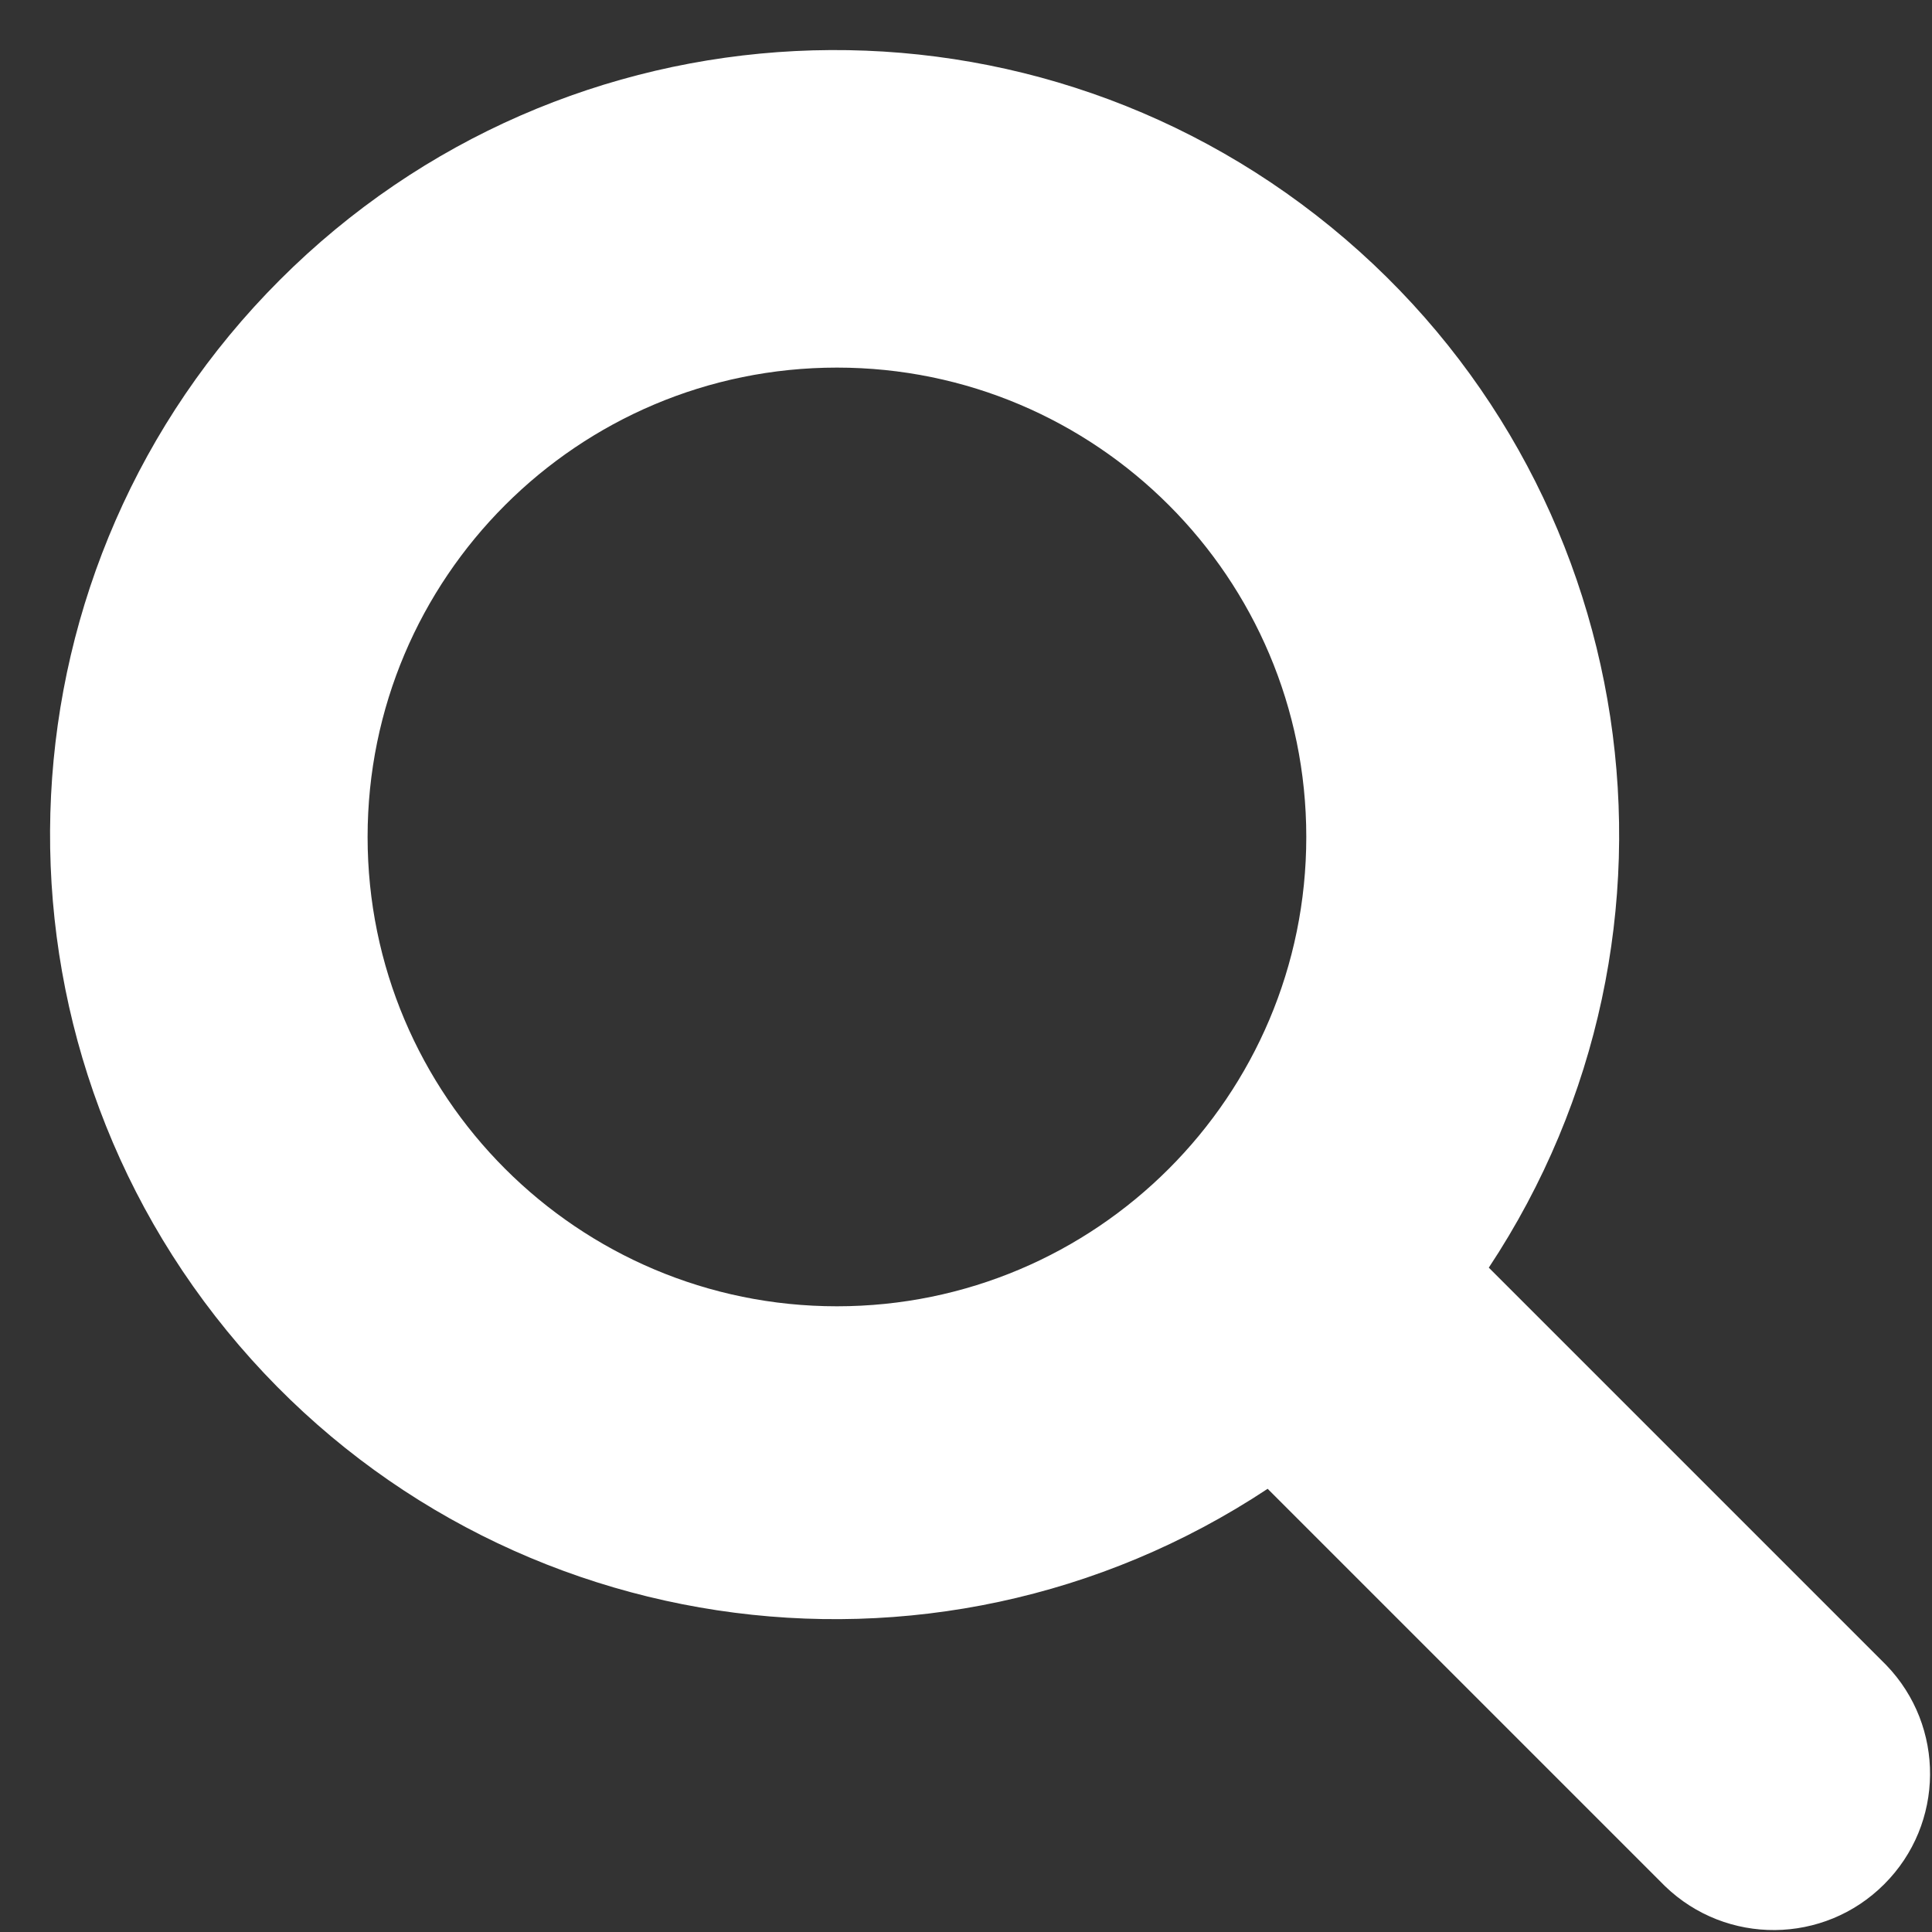 <?xml version="1.0" encoding="UTF-8"?>
<svg width="15px" height="15px" viewBox="0 0 15 15" version="1.1" xmlns="http://www.w3.org/2000/svg" xmlns:xlink="http://www.w3.org/1999/xlink">
    <rect x="0" y="0" width="15" height="15" fill="#333333" stroke="none"/>
    <title>zoom</title>
    <g id="Page-1" stroke="none" stroke-width="1" fill="none" fill-rule="evenodd">
        <g id="hero" transform="translate(-943, -404)" fill="#FFFFFF" fill-rule="nonzero">
            <g id="form" transform="translate(570, 381)">
                <g id="zoom" transform="translate(373, 23)">
                    <path d="M14.644,12.927 L11.559,9.842 C13.285,7.234 12.756,3.742 10.334,1.763 C7.912,-0.216 4.384,-0.039 2.173,2.173 C-0.039,4.384 -0.216,7.912 1.763,10.334 C3.742,12.756 7.234,13.285 9.842,11.559 L12.927,14.644 C13.403,15.104 14.161,15.098 14.629,14.629 C15.098,14.161 15.104,13.403 14.644,12.927 L14.644,12.927 Z M2.854,6.498 C2.854,4.486 4.486,2.854 6.498,2.854 C8.51,2.854 10.142,4.486 10.142,6.498 C10.142,8.51 8.51,10.142 6.498,10.142 C4.486,10.142 2.854,8.51 2.854,6.498 Z" id="Shape"></path>
                </g>
            </g>
        </g>
    </g>
</svg>